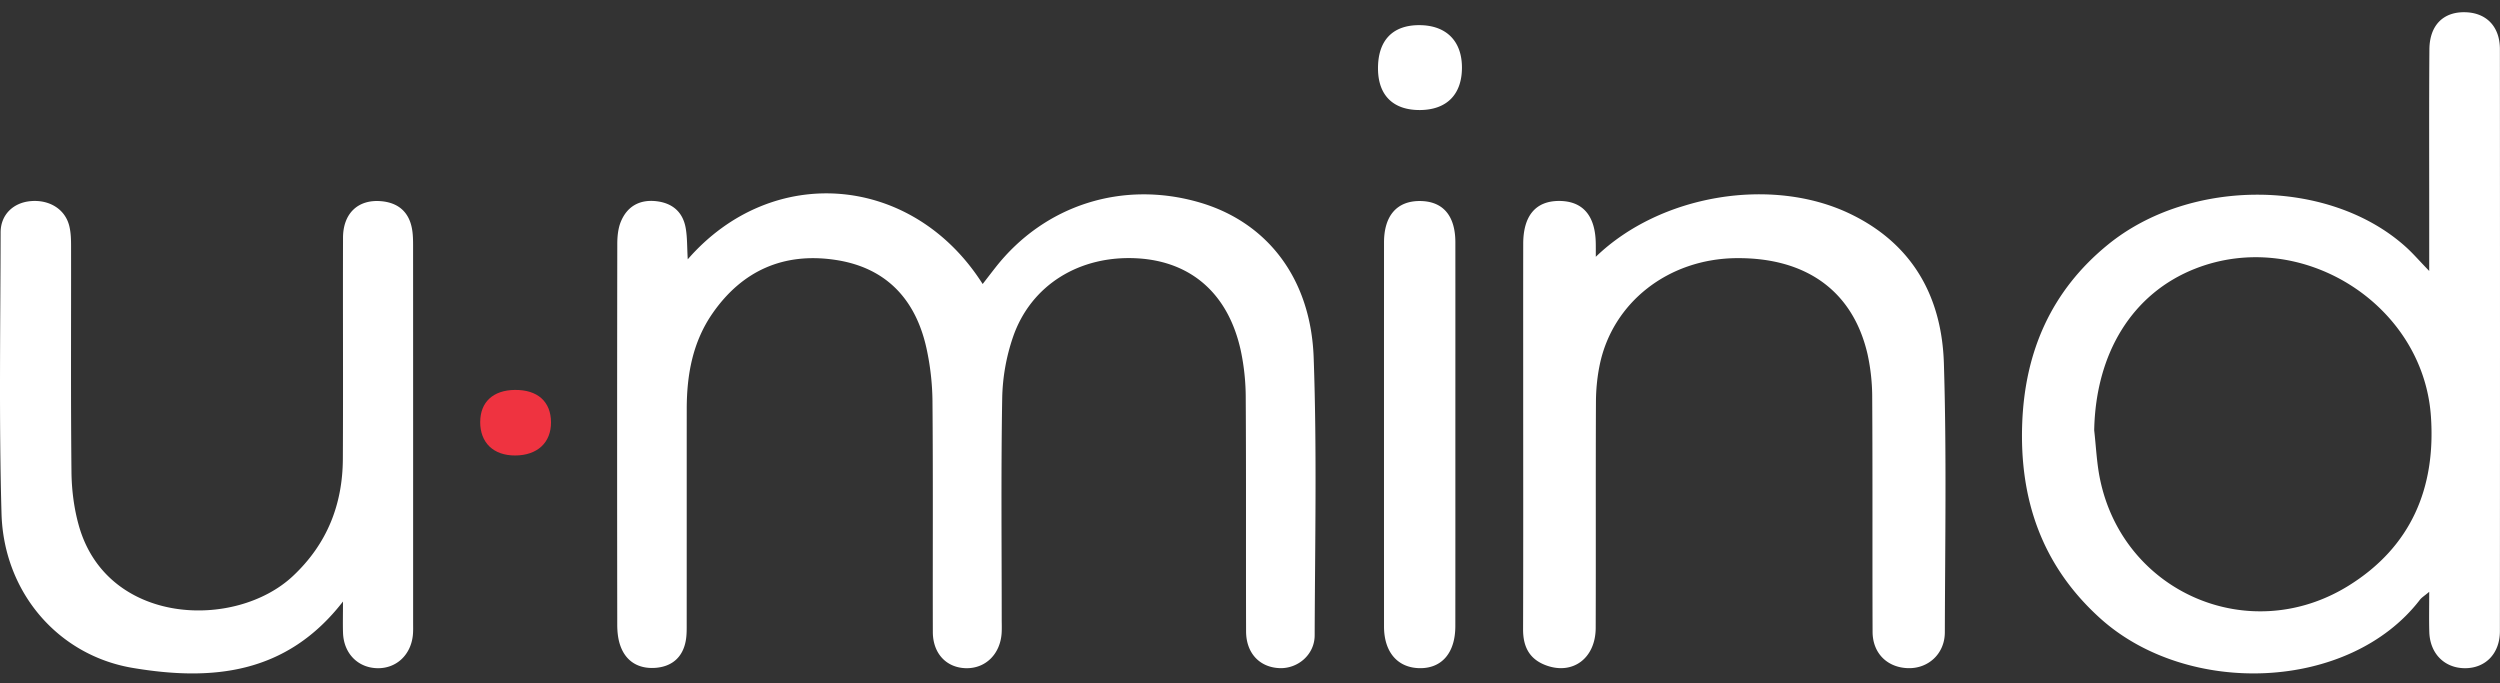 <svg width="150" height="41" fill="none" xmlns="http://www.w3.org/2000/svg"><rect width="100%" height="100%" fill="#333333" stroke="none"/><path d="M41.265 15.559c5.087-5.843 13.517-5.104 17.695 1.482.274-.354.52-.675.769-.992 2.944-3.752 7.632-5.245 12.241-3.903 4.03 1.174 6.68 4.52 6.85 9.31.199 5.55.078 11.113.06 16.671-.004 1.151-1.013 2.011-2.121 1.96-1.186-.053-1.99-.9-1.994-2.2-.015-4.672.009-9.345-.021-14.017a13.754 13.754 0 0 0-.298-2.84c-.743-3.39-2.958-5.335-6.185-5.529-3.469-.205-6.413 1.591-7.487 4.739a12.002 12.002 0 0 0-.641 3.625c-.076 4.424-.03 8.848-.03 13.274 0 .283.013.568-.005.85-.084 1.255-.959 2.117-2.119 2.103-1.183-.017-2.004-.871-2.009-2.165-.012-4.602.018-9.202-.021-13.805a15.575 15.575 0 0 0-.367-3.256c-.648-2.899-2.405-4.817-5.463-5.273-3.096-.463-5.58.643-7.357 3.194-1.206 1.731-1.556 3.7-1.558 5.752-.002 4.283 0 8.565-.002 12.849 0 .352.007.712-.056 1.056-.182 1.004-.845 1.565-1.85 1.629-.99.061-1.751-.39-2.081-1.347-.137-.393-.18-.832-.18-1.25-.01-7.61-.01-15.223.002-22.832 0-.453.046-.937.216-1.35.383-.923 1.14-1.344 2.156-1.218.97.119 1.575.677 1.735 1.622.095.548.077 1.113.12 1.86zM145.753 16.258v-3.736c0-3.186-.013-6.37.011-9.556.011-1.448.83-2.264 2.149-2.232 1.268.03 2.081.856 2.081 2.215.008 11.643.008 23.284 0 34.927-.003 1.343-.867 2.216-2.094 2.216-1.231-.002-2.106-.878-2.142-2.18-.022-.736-.005-1.476-.005-2.404-.285.242-.453.34-.561.482-4.236 5.5-13.926 5.852-19.184 1.105-3.508-3.167-4.851-7.158-4.674-11.728.166-4.271 1.736-7.912 5.134-10.683 4.953-4.044 13.259-3.995 17.845.098.445.395.833.85 1.44 1.476zm-20.101 9.563c.112.982.151 1.976.352 2.94 1.41 6.805 8.975 10.071 14.915 6.378 3.756-2.334 5.234-5.875 4.936-10.165-.469-6.754-7.8-11.34-14.133-8.857-3.772 1.479-5.982 5.06-6.07 9.704zM95.748 15.408c3.875-3.742 10.554-4.838 15.252-2.582 3.798 1.824 5.513 5.027 5.634 8.99.164 5.371.071 10.753.056 16.128-.004 1.275-.981 2.171-2.19 2.146-1.253-.028-2.141-.886-2.145-2.18-.017-4.67.006-9.338-.022-14.009a12.223 12.223 0 0 0-.276-2.629c-.866-3.795-3.672-5.828-7.891-5.783-4.057.042-7.405 2.646-8.182 6.397-.15.722-.223 1.47-.227 2.207-.02 4.528 0 9.056-.015 13.584-.007 1.82-1.376 2.835-2.98 2.243-1.01-.374-1.38-1.13-1.377-2.16.015-5.06.006-10.118.006-15.175 0-2.653-.002-5.306.002-7.96.003-1.685.75-2.568 2.154-2.568 1.417.002 2.175.877 2.199 2.546.004.217.002.427.002.805zM20.58 36.09c-3.398 4.39-7.883 4.781-12.616 3.985-4.493-.756-7.741-4.552-7.873-9.256-.158-5.622-.065-11.25-.054-16.876.002-1.064.76-1.787 1.812-1.876 1.12-.095 2.059.486 2.307 1.489.102.406.108.841.108 1.264.007 4.494-.024 8.988.024 13.48.01 1.083.149 2.196.443 3.239 1.693 5.991 9.385 6.27 12.848 3.02 2.052-1.926 2.979-4.294 2.992-7.03.023-4.422-.003-8.846.01-13.268.005-1.459.9-2.308 2.284-2.19 1.015.088 1.659.631 1.849 1.627.067.344.071.703.071 1.054.004 7.537.002 15.073.002 22.61 0 .249.009.497-.015.744-.12 1.191-.991 2.003-2.119 1.986-1.182-.02-2.035-.89-2.072-2.133-.017-.53-.002-1.06-.002-1.869zM87.322 26.108c0 3.823.002 7.644-.002 11.467-.002 1.586-.802 2.525-2.121 2.515-1.333-.011-2.158-.954-2.158-2.5-.002-7.68-.002-15.358 0-23.038 0-1.605.767-2.489 2.136-2.491 1.387 0 2.143.862 2.145 2.474.002 3.86 0 7.716 0 11.573zM87.717 4.042c.004 1.612-.896 2.538-2.49 2.56-1.62.02-2.534-.865-2.547-2.47-.013-1.708.879-2.64 2.512-2.623 1.586.017 2.52.953 2.525 2.533z" fill="#fff"/><path d="M28.813 25.31c.006-1.188.777-1.9 2.075-1.914 1.363-.017 2.167.699 2.173 1.939.007 1.221-.818 1.988-2.147 1.994-1.307.005-2.108-.766-2.102-2.02z" fill="#EF3340"/></svg>